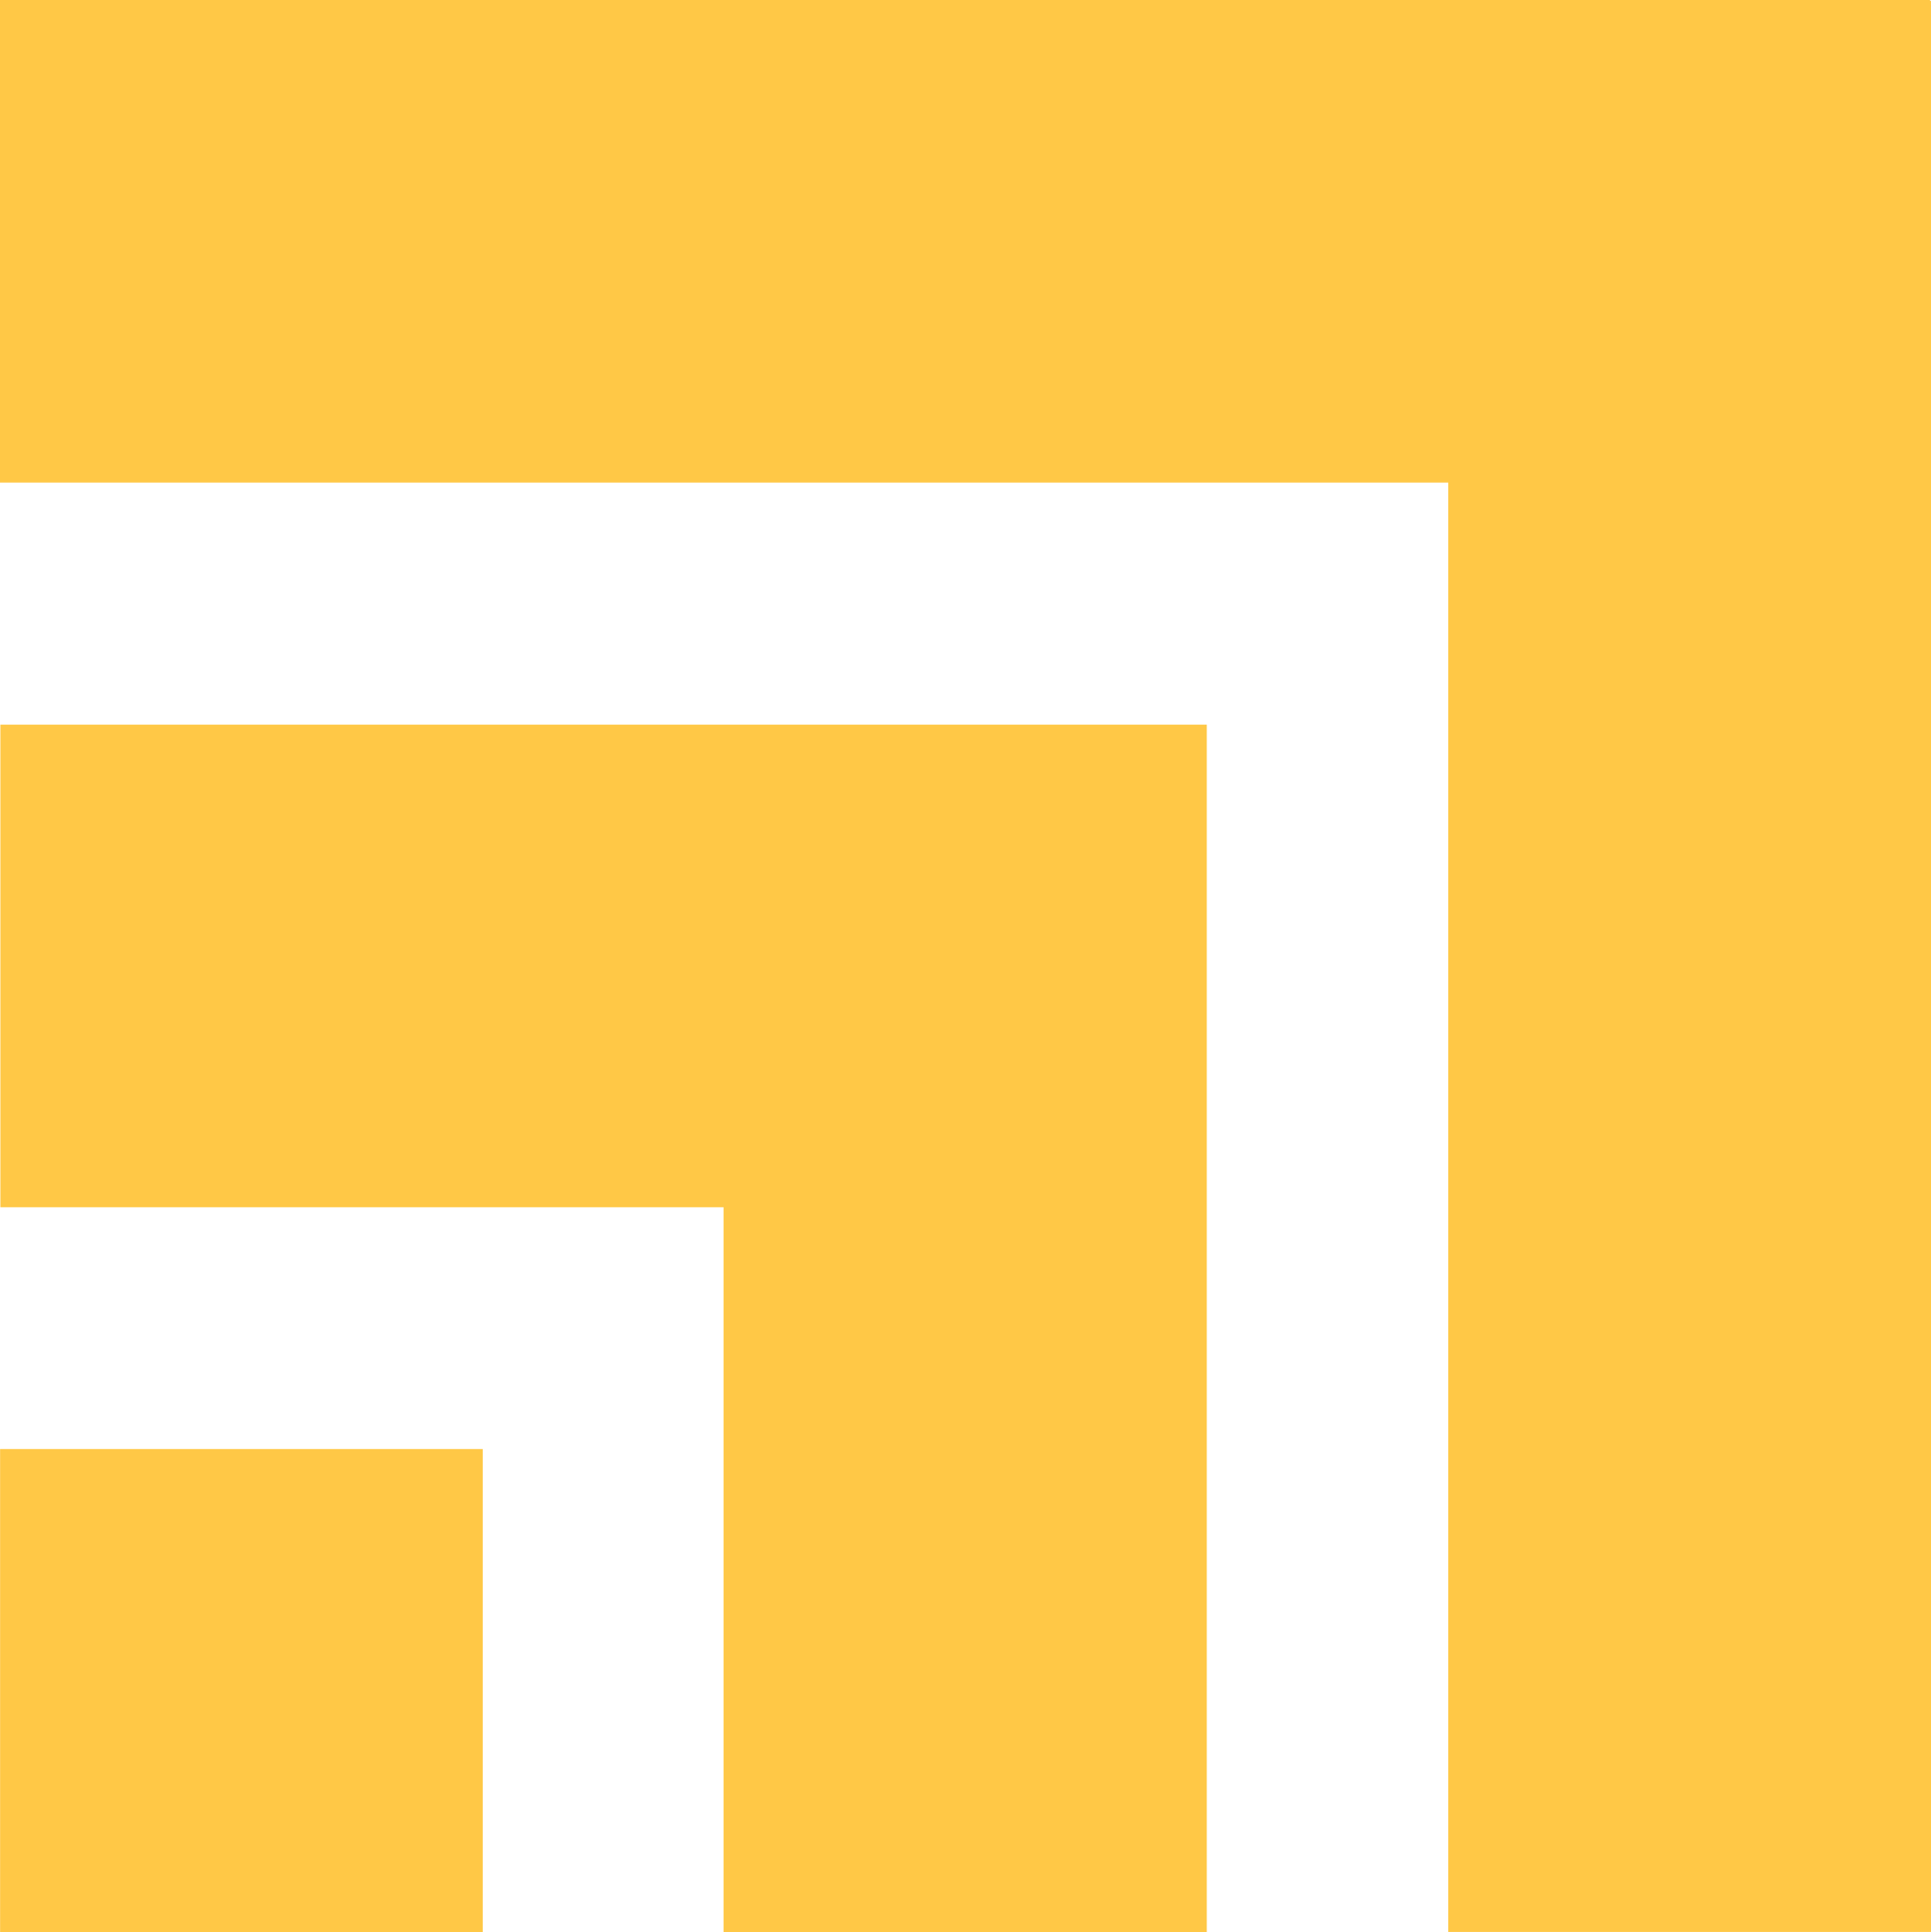 <?xml version="1.0" encoding="UTF-8" standalone="no"?>
<svg
   xmlns:dc="http://purl.org/dc/elements/1.1/"
   xmlns:cc="http://creativecommons.org/ns#"
   xmlns:rdf="http://www.w3.org/1999/02/22-rdf-syntax-ns#"
   xmlns:svg="http://www.w3.org/2000/svg"
   xmlns="http://www.w3.org/2000/svg"
   xmlns:sodipodi="http://sodipodi.sourceforge.net/DTD/sodipodi-0.dtd"
   xmlns:inkscape="http://www.inkscape.org/namespaces/inkscape"
   inkscape:version="1.0 (4035a4fb49, 2020-05-01)"
   height="186.968"
   width="186.89"
   sodipodi:docname="icone-topo.svg"
   xml:space="preserve"
   viewBox="0 0 186.89 186.968"
   y="0px"
   x="0px"
   id="Camada_1"
   version="1.1"><defs
   id="defs13" /><sodipodi:namedview
   inkscape:current-layer="Camada_1"
   inkscape:cy="93.52"
   inkscape:cx="93.42"
   inkscape:zoom="1.7"
   fit-margin-bottom="0"
   fit-margin-right="0"
   fit-margin-left="0"
   fit-margin-top="0"
   showgrid="false"
   id="namedview11"
   inkscape:window-height="480"
   inkscape:window-width="640"
   inkscape:pageshadow="2"
   inkscape:pageopacity="0"
   guidetolerance="10"
   gridtolerance="10"
   objecttolerance="10"
   borderopacity="1"
   bordercolor="#666666"
   pagecolor="#ffffff" />
<style
   id="style2"
   type="text/css">
	.st0{fill:#FFC846;}
</style>
<g
   transform="translate(-156.58,-144.082)"
   id="icone">
	<g
   transform="translate(0,-12.398)"
   id="Grupo_1">
		<path
   d="m 156.58,156.48 v 46.7 h 140.17 v 140.26 h 46.72 V 156.56 h -0.09 v -0.08 z"
   class="st0"
   id="Caminho_7" />
	</g>
	<g
   transform="translate(0.008,1.17)"
   id="Grupo_2">
		<path
   d="m 226.6,213.04 h -69.99 v 46.7 h 69.99 v 70.14 h 46.77 V 213.04 Z"
   class="st0"
   id="Caminho_8" />
	</g>
	<path
   d="M 156.59,331.05 H 203.3 V 284.31 H 156.59 Z"
   class="st0"
   id="Caminho_9" />
</g>
</svg>
